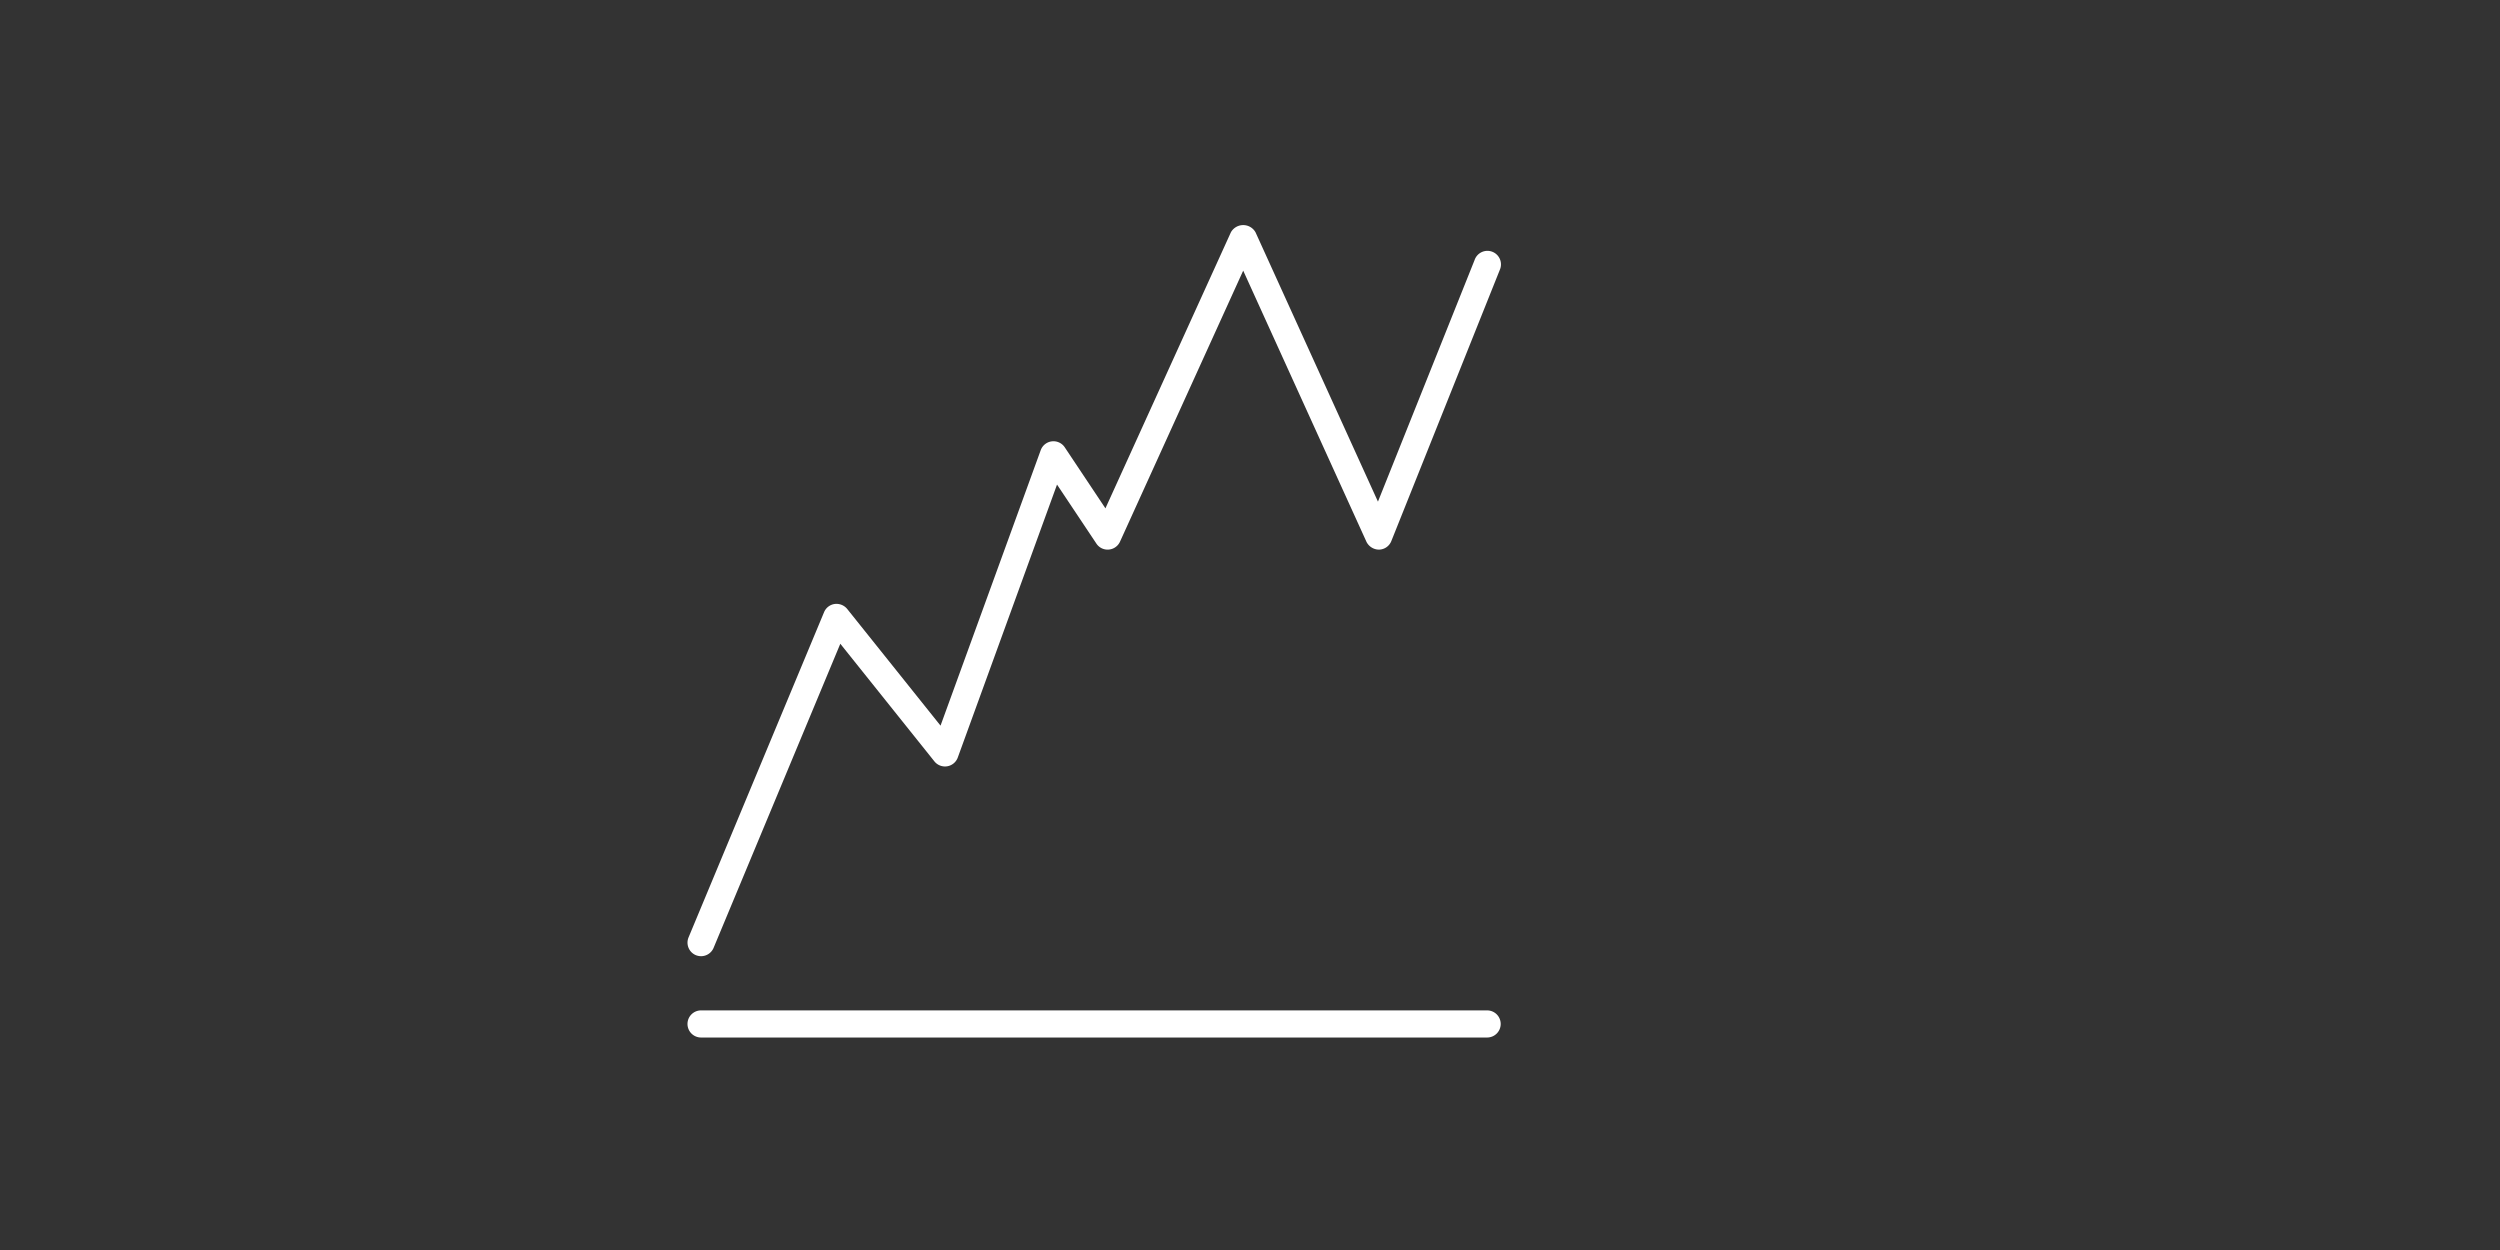 <svg height="100" viewBox="0 0 200 100" width="200" xmlns="http://www.w3.org/2000/svg" xmlns:xlink="http://www.w3.org/1999/xlink"><rect x="0" y="0" width="200" height="100" fill="#333333" stroke="none"/><clipPath id="a"><path d="m432 1821h200v100h-200z"/></clipPath><g clip-path="url(#a)" fill="#fff" transform="translate(-432 -1821)"><path d="m901.084 4316.52a1.123 1.123 0 0 1 -.416-.082 1.087 1.087 0 0 1 -.585-1.418l10.842-26.02a1.082 1.082 0 0 1 .852-.657 1.112 1.112 0 0 1 1 .4l7.466 9.333 8.015-22.038a1.085 1.085 0 0 1 1.921-.23l3.255 4.884 10.036-22.08a1.129 1.129 0 0 1 1.973 0l9.793 21.544 7.731-19.328a1.084 1.084 0 1 1 2.012.8l-8.674 21.686a1.082 1.082 0 0 1 -.98.681 1.127 1.127 0 0 1 -1.013-.636l-9.856-21.683-9.856 21.683a1.084 1.084 0 0 1 -.9.632 1.073 1.073 0 0 1 -.989-.479l-3.149-4.721-7.941 21.839a1.087 1.087 0 0 1 -1.867.308l-7.529-9.413-10.138 24.33a1.085 1.085 0 0 1 -1.003.665z" transform="translate(-413 -2419.025)"/><path d="m963.971 4289.169h-62.887a1.084 1.084 0 0 1 0-2.169h62.887a1.084 1.084 0 0 1 0 2.169z" transform="translate(-413 -2385.168)"/></g></svg>